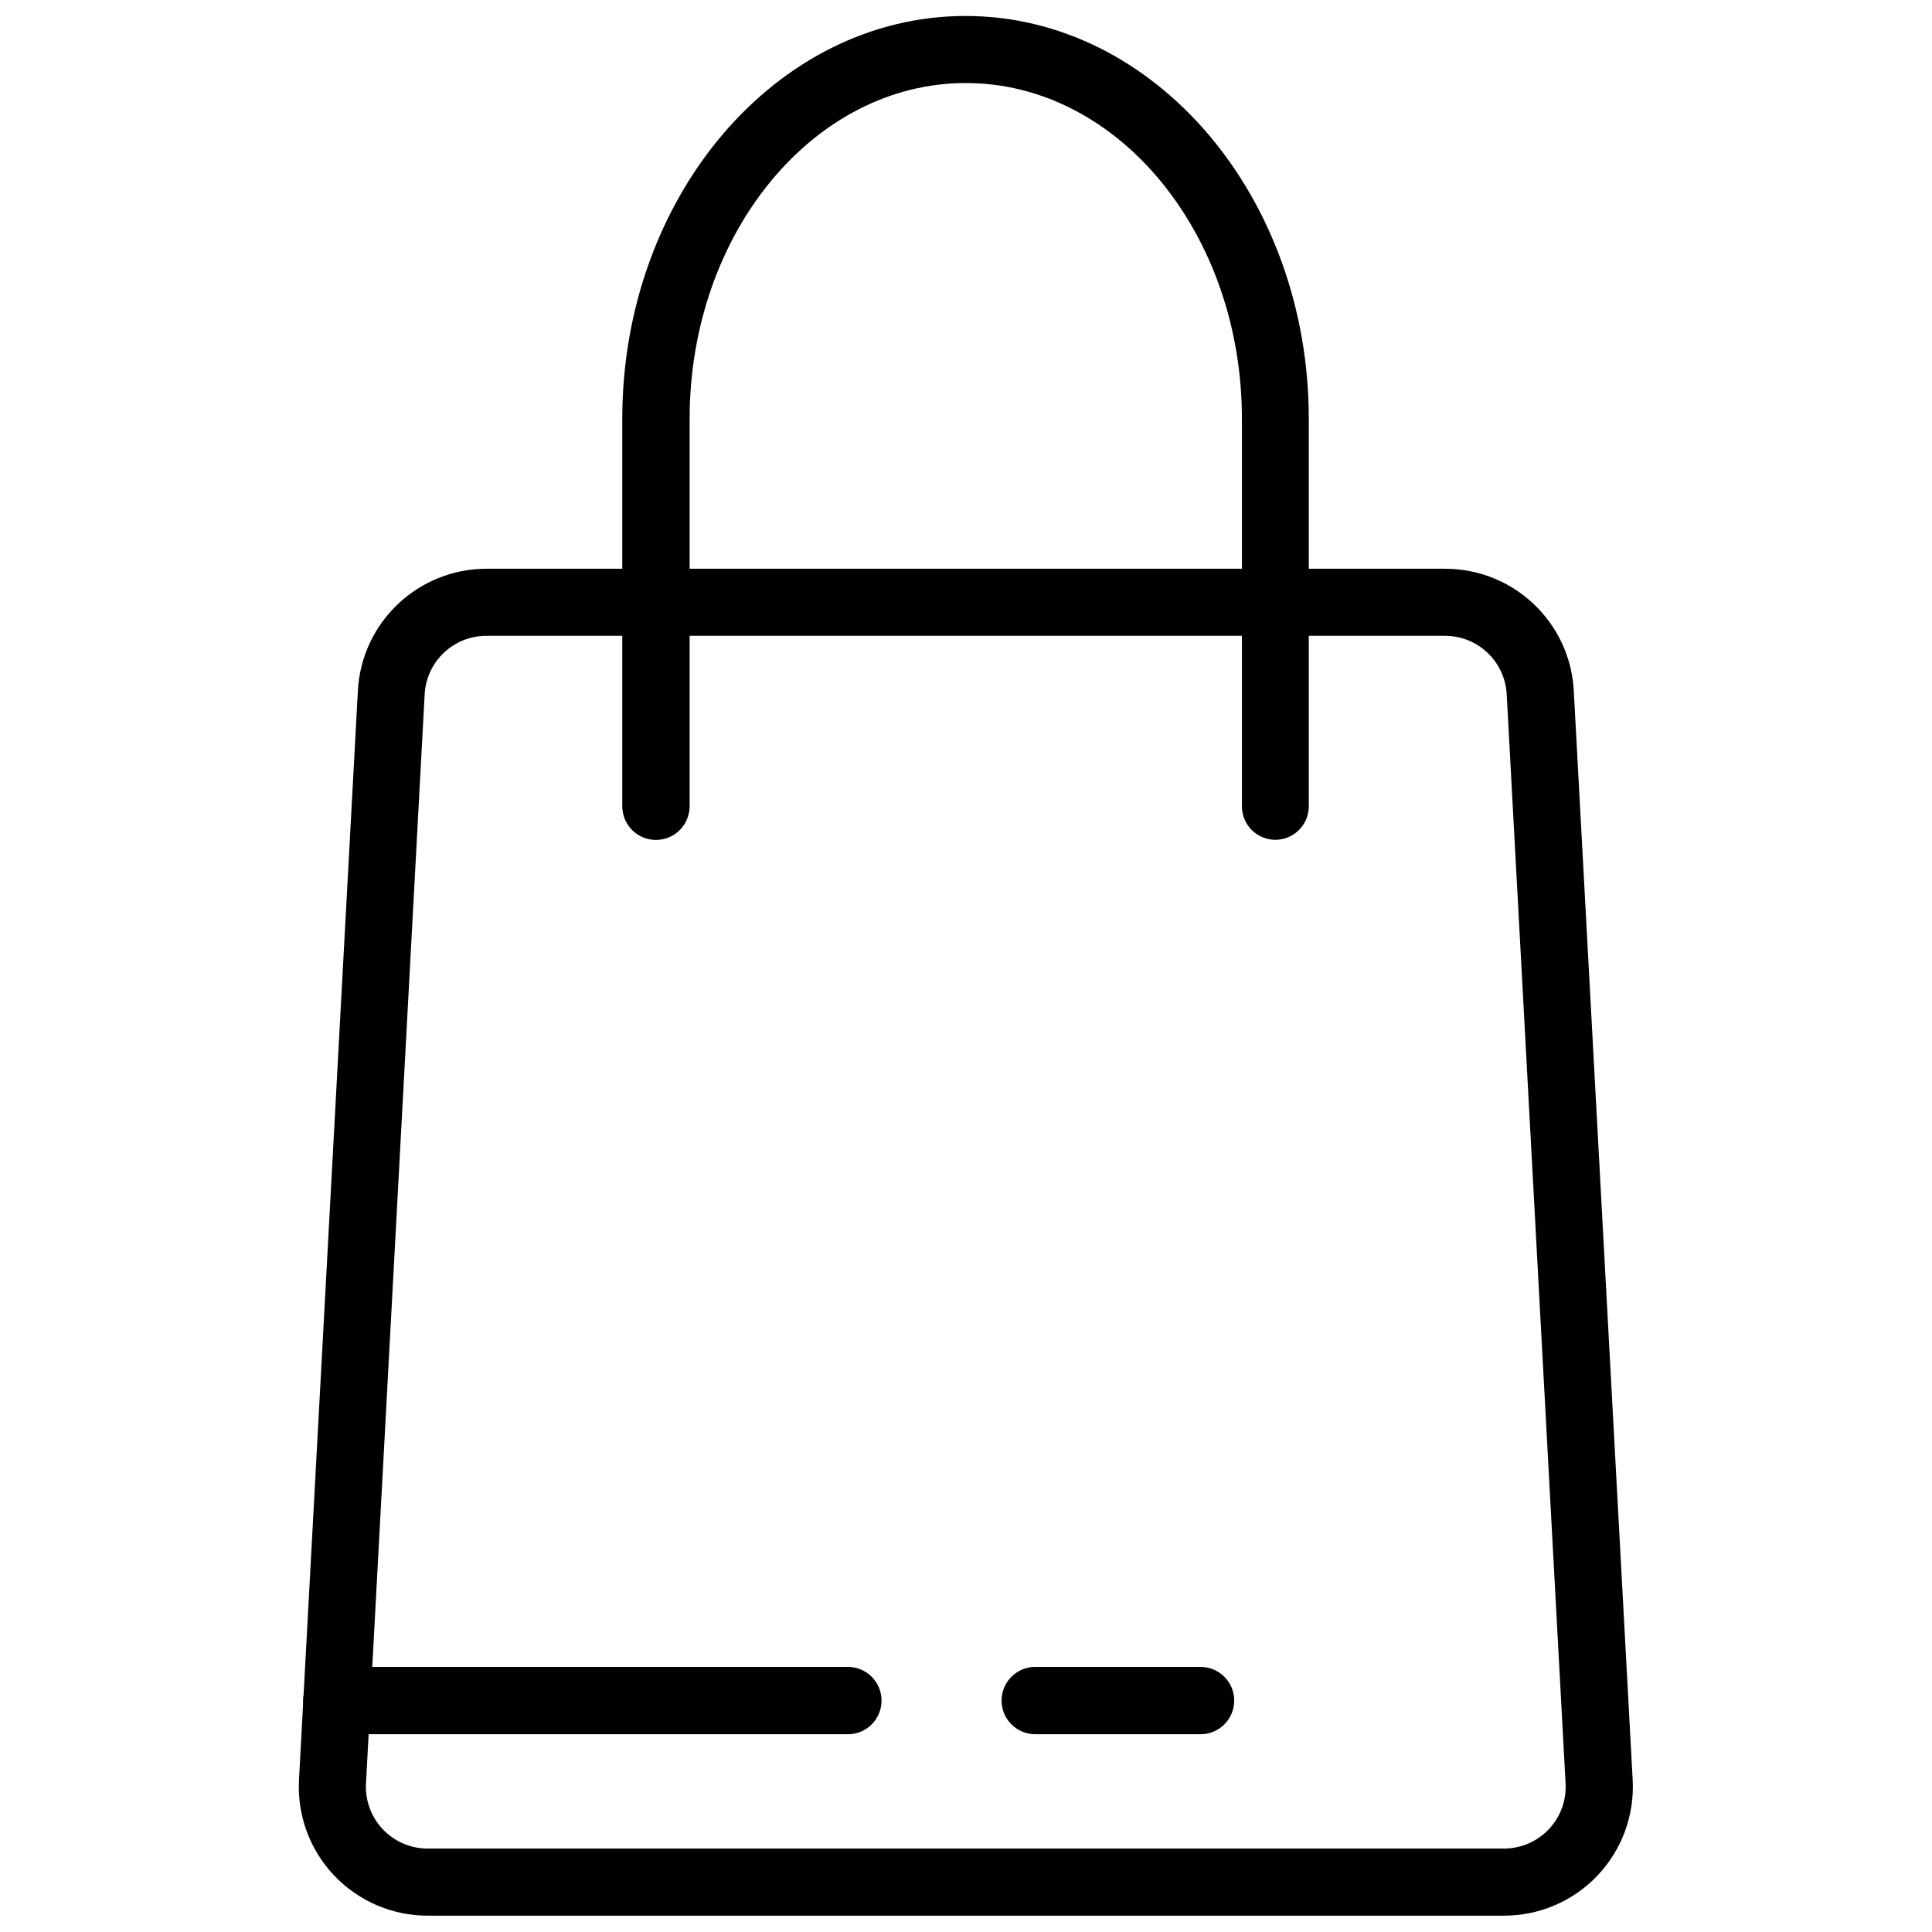<?xml version="1.0" encoding="UTF-8"?>
<!-- Uploaded to: ICON Repo, www.svgrepo.com, Generator: ICON Repo Mixer Tools -->
<svg width="800px" height="800px" version="1.1" viewBox="144 144 512 512" xmlns="http://www.w3.org/2000/svg">
 <defs>
  <clipPath id="b">
   <path d="m223 294h354v357.9h-354z"/>
  </clipPath>
  <clipPath id="a">
   <path d="m308 148.09h183v218.91h-183z"/>
  </clipPath>
 </defs>
 <g clip-path="url(#b)">
  <path d="m542.57 651.67h-285.25c-9.371 0.004-18.336-3.848-24.781-10.656-6.449-6.805-9.812-15.961-9.305-25.324l15.609-288.66c0.977-18.113 15.949-32.301 34.086-32.305h254.05c18.141 0.004 33.109 14.191 34.086 32.305l15.609 288.66c0.508 9.363-2.856 18.52-9.301 25.324-6.449 6.809-15.41 10.66-24.785 10.656zm-269.62-339.17c-8.703-0.035-15.91 6.746-16.406 15.43l-15.555 288.71c-0.242 4.484 1.367 8.871 4.453 12.133 3.086 3.262 7.379 5.109 11.871 5.109h285.26c4.492 0 8.785-1.848 11.871-5.109 3.086-3.262 4.699-7.648 4.453-12.133l-15.609-288.71c-0.496-8.648-7.644-15.414-16.309-15.43z"/>
 </g>
 <g clip-path="url(#a)">
  <path d="m482.02 366.56c-2.363 0.004-4.625-0.934-6.297-2.602-1.668-1.668-2.606-3.934-2.602-6.297v-102.66c0-49.074-32.82-88.996-73.18-88.996-40.363 0-73.184 39.922-73.184 88.996v102.66c0 4.93-3.996 8.926-8.926 8.926-4.926 0-8.922-3.996-8.922-8.926v-102.66c0-58.875 40.812-106.77 90.961-106.77s90.973 47.898 90.973 106.77v102.66c0.008 4.891-3.938 8.867-8.824 8.898z"/>
 </g>
 <path d="m368.7 603.59h-135.43c-4.926 0-8.922-3.992-8.922-8.922s3.996-8.922 8.922-8.922h135.43c4.93 0 8.922 3.992 8.922 8.922s-3.992 8.922-8.922 8.922z"/>
 <path d="m462.17 603.59h-43.82c-4.926 0-8.922-3.992-8.922-8.922s3.996-8.922 8.922-8.922h43.805c4.93 0 8.926 3.992 8.926 8.922s-3.996 8.922-8.926 8.922z"/>
</svg>